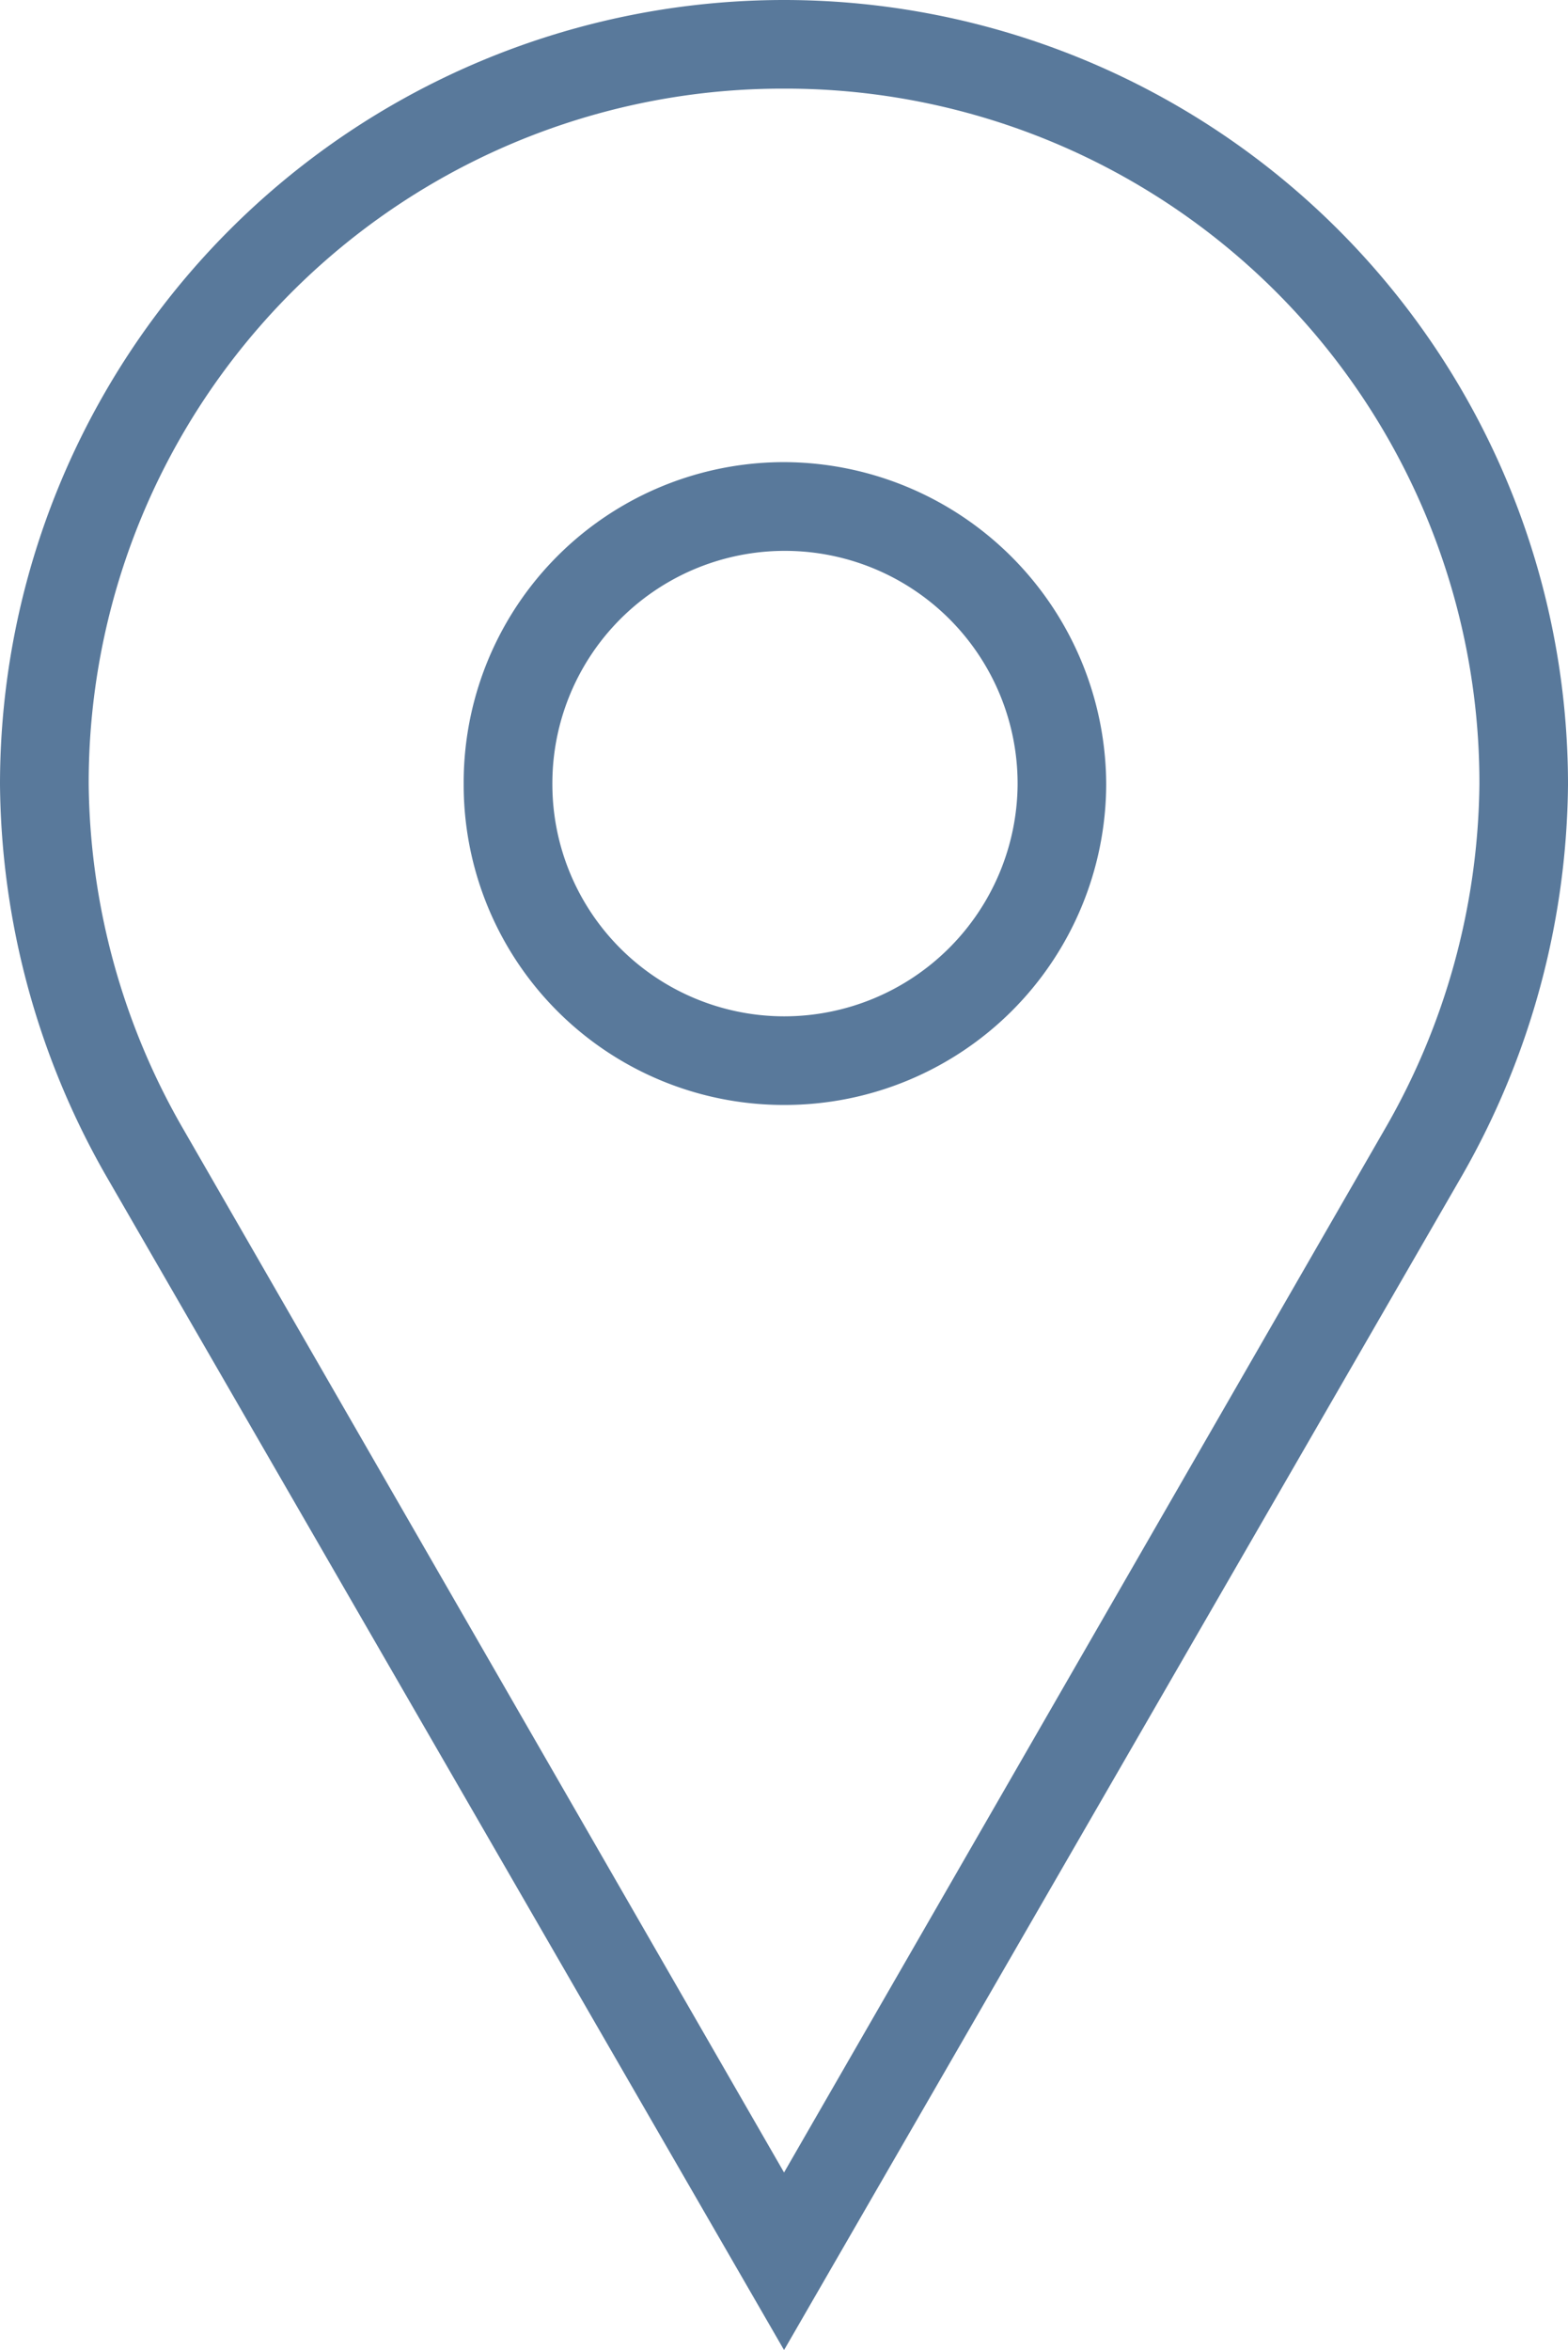 <svg xmlns="http://www.w3.org/2000/svg" width="15.045" height="22.535" viewBox="0 0 15.045 22.535"><path d="M-6.277-50.67A7.524,7.524,0,0,0-13.8-43.147,7.674,7.674,0,0,0-12.786-39.4l6.509,11.268L.231-39.4a7.674,7.674,0,0,0,1.014-3.745A7.524,7.524,0,0,0-6.277-50.67Zm0,.85A6.658,6.658,0,0,1,.395-43.147a6.737,6.737,0,0,1-.916,3.32l-5.756,9.992-5.756-9.992a6.737,6.737,0,0,1-.916-3.32A6.658,6.658,0,0,1-6.277-49.82Zm0,9.747a3.085,3.085,0,0,0,3.091-3.074,3.1,3.1,0,0,0-3.091-3.091,3.074,3.074,0,0,0-3.074,3.091A3.071,3.071,0,0,0-6.277-40.073Zm0-.85A2.226,2.226,0,0,1-8.5-43.147a2.23,2.23,0,0,1,2.224-2.24,2.233,2.233,0,0,1,2.24,2.24A2.24,2.24,0,0,1-6.277-40.923Z" transform="translate(13.8 50.67)" fill="#59799b"/></svg>